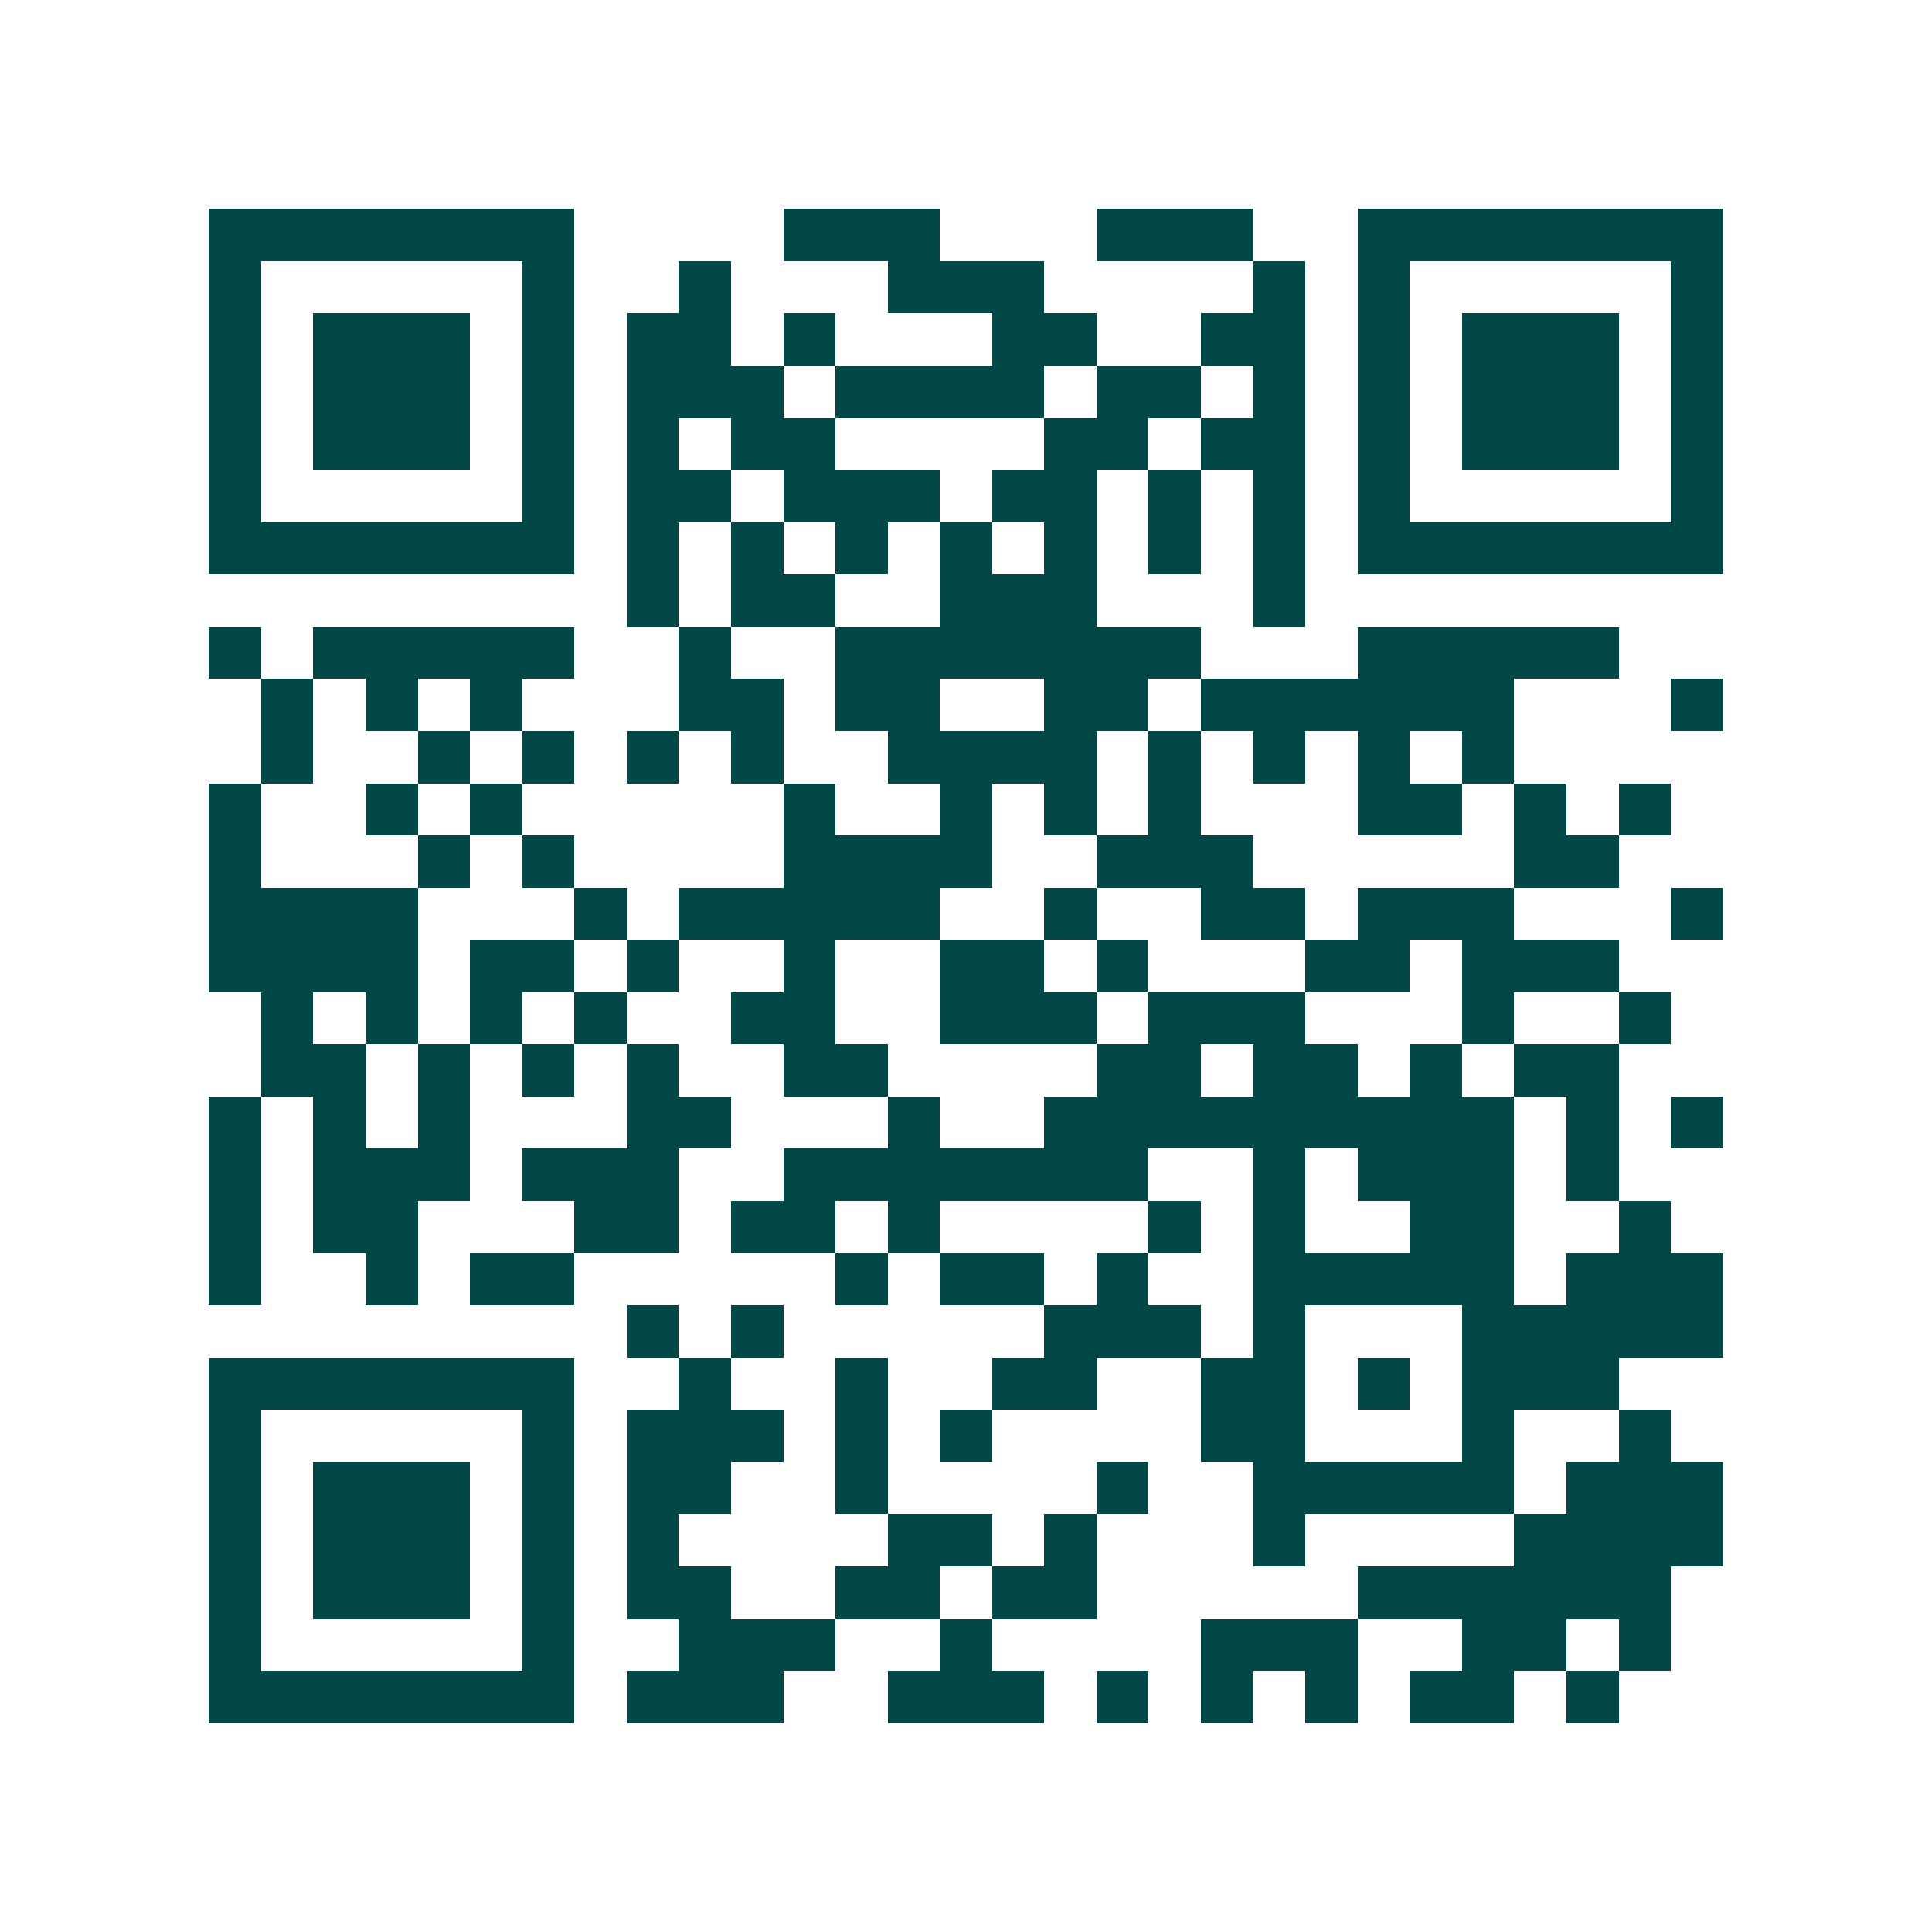 <svg xmlns="http://www.w3.org/2000/svg" width="200" height="200" viewBox="0 0 37 37" shape-rendering="crispEdges"><path fill="#ffffff" d="M0 0h37v37H0z"/><path stroke="#014847" d="M4 4.5h7m4 0h3m3 0h3m2 0h7M4 5.5h1m5 0h1m2 0h1m3 0h3m4 0h1m1 0h1m5 0h1M4 6.5h1m1 0h3m1 0h1m1 0h2m1 0h1m3 0h2m2 0h2m1 0h1m1 0h3m1 0h1M4 7.5h1m1 0h3m1 0h1m1 0h3m1 0h4m1 0h2m1 0h1m1 0h1m1 0h3m1 0h1M4 8.5h1m1 0h3m1 0h1m1 0h1m1 0h2m4 0h2m1 0h2m1 0h1m1 0h3m1 0h1M4 9.5h1m5 0h1m1 0h2m1 0h3m1 0h2m1 0h1m1 0h1m1 0h1m5 0h1M4 10.5h7m1 0h1m1 0h1m1 0h1m1 0h1m1 0h1m1 0h1m1 0h1m1 0h7M12 11.5h1m1 0h2m2 0h3m3 0h1M4 12.5h1m1 0h5m2 0h1m2 0h7m3 0h5M5 13.5h1m1 0h1m1 0h1m3 0h2m1 0h2m2 0h2m1 0h6m3 0h1M5 14.5h1m2 0h1m1 0h1m1 0h1m1 0h1m2 0h4m1 0h1m1 0h1m1 0h1m1 0h1M4 15.5h1m2 0h1m1 0h1m5 0h1m2 0h1m1 0h1m1 0h1m3 0h2m1 0h1m1 0h1M4 16.5h1m3 0h1m1 0h1m4 0h4m2 0h3m5 0h2M4 17.5h4m3 0h1m1 0h5m2 0h1m2 0h2m1 0h3m3 0h1M4 18.5h4m1 0h2m1 0h1m2 0h1m2 0h2m1 0h1m3 0h2m1 0h3M5 19.5h1m1 0h1m1 0h1m1 0h1m2 0h2m2 0h3m1 0h3m3 0h1m2 0h1M5 20.5h2m1 0h1m1 0h1m1 0h1m2 0h2m4 0h2m1 0h2m1 0h1m1 0h2M4 21.5h1m1 0h1m1 0h1m3 0h2m3 0h1m2 0h9m1 0h1m1 0h1M4 22.5h1m1 0h3m1 0h3m2 0h7m2 0h1m1 0h3m1 0h1M4 23.5h1m1 0h2m3 0h2m1 0h2m1 0h1m4 0h1m1 0h1m2 0h2m2 0h1M4 24.5h1m2 0h1m1 0h2m5 0h1m1 0h2m1 0h1m2 0h5m1 0h3M12 25.5h1m1 0h1m5 0h3m1 0h1m3 0h5M4 26.5h7m2 0h1m2 0h1m2 0h2m2 0h2m1 0h1m1 0h3M4 27.5h1m5 0h1m1 0h3m1 0h1m1 0h1m4 0h2m3 0h1m2 0h1M4 28.5h1m1 0h3m1 0h1m1 0h2m2 0h1m4 0h1m2 0h5m1 0h3M4 29.5h1m1 0h3m1 0h1m1 0h1m4 0h2m1 0h1m3 0h1m4 0h4M4 30.5h1m1 0h3m1 0h1m1 0h2m2 0h2m1 0h2m5 0h6M4 31.5h1m5 0h1m2 0h3m2 0h1m4 0h3m2 0h2m1 0h1M4 32.5h7m1 0h3m2 0h3m1 0h1m1 0h1m1 0h1m1 0h2m1 0h1"/></svg>
